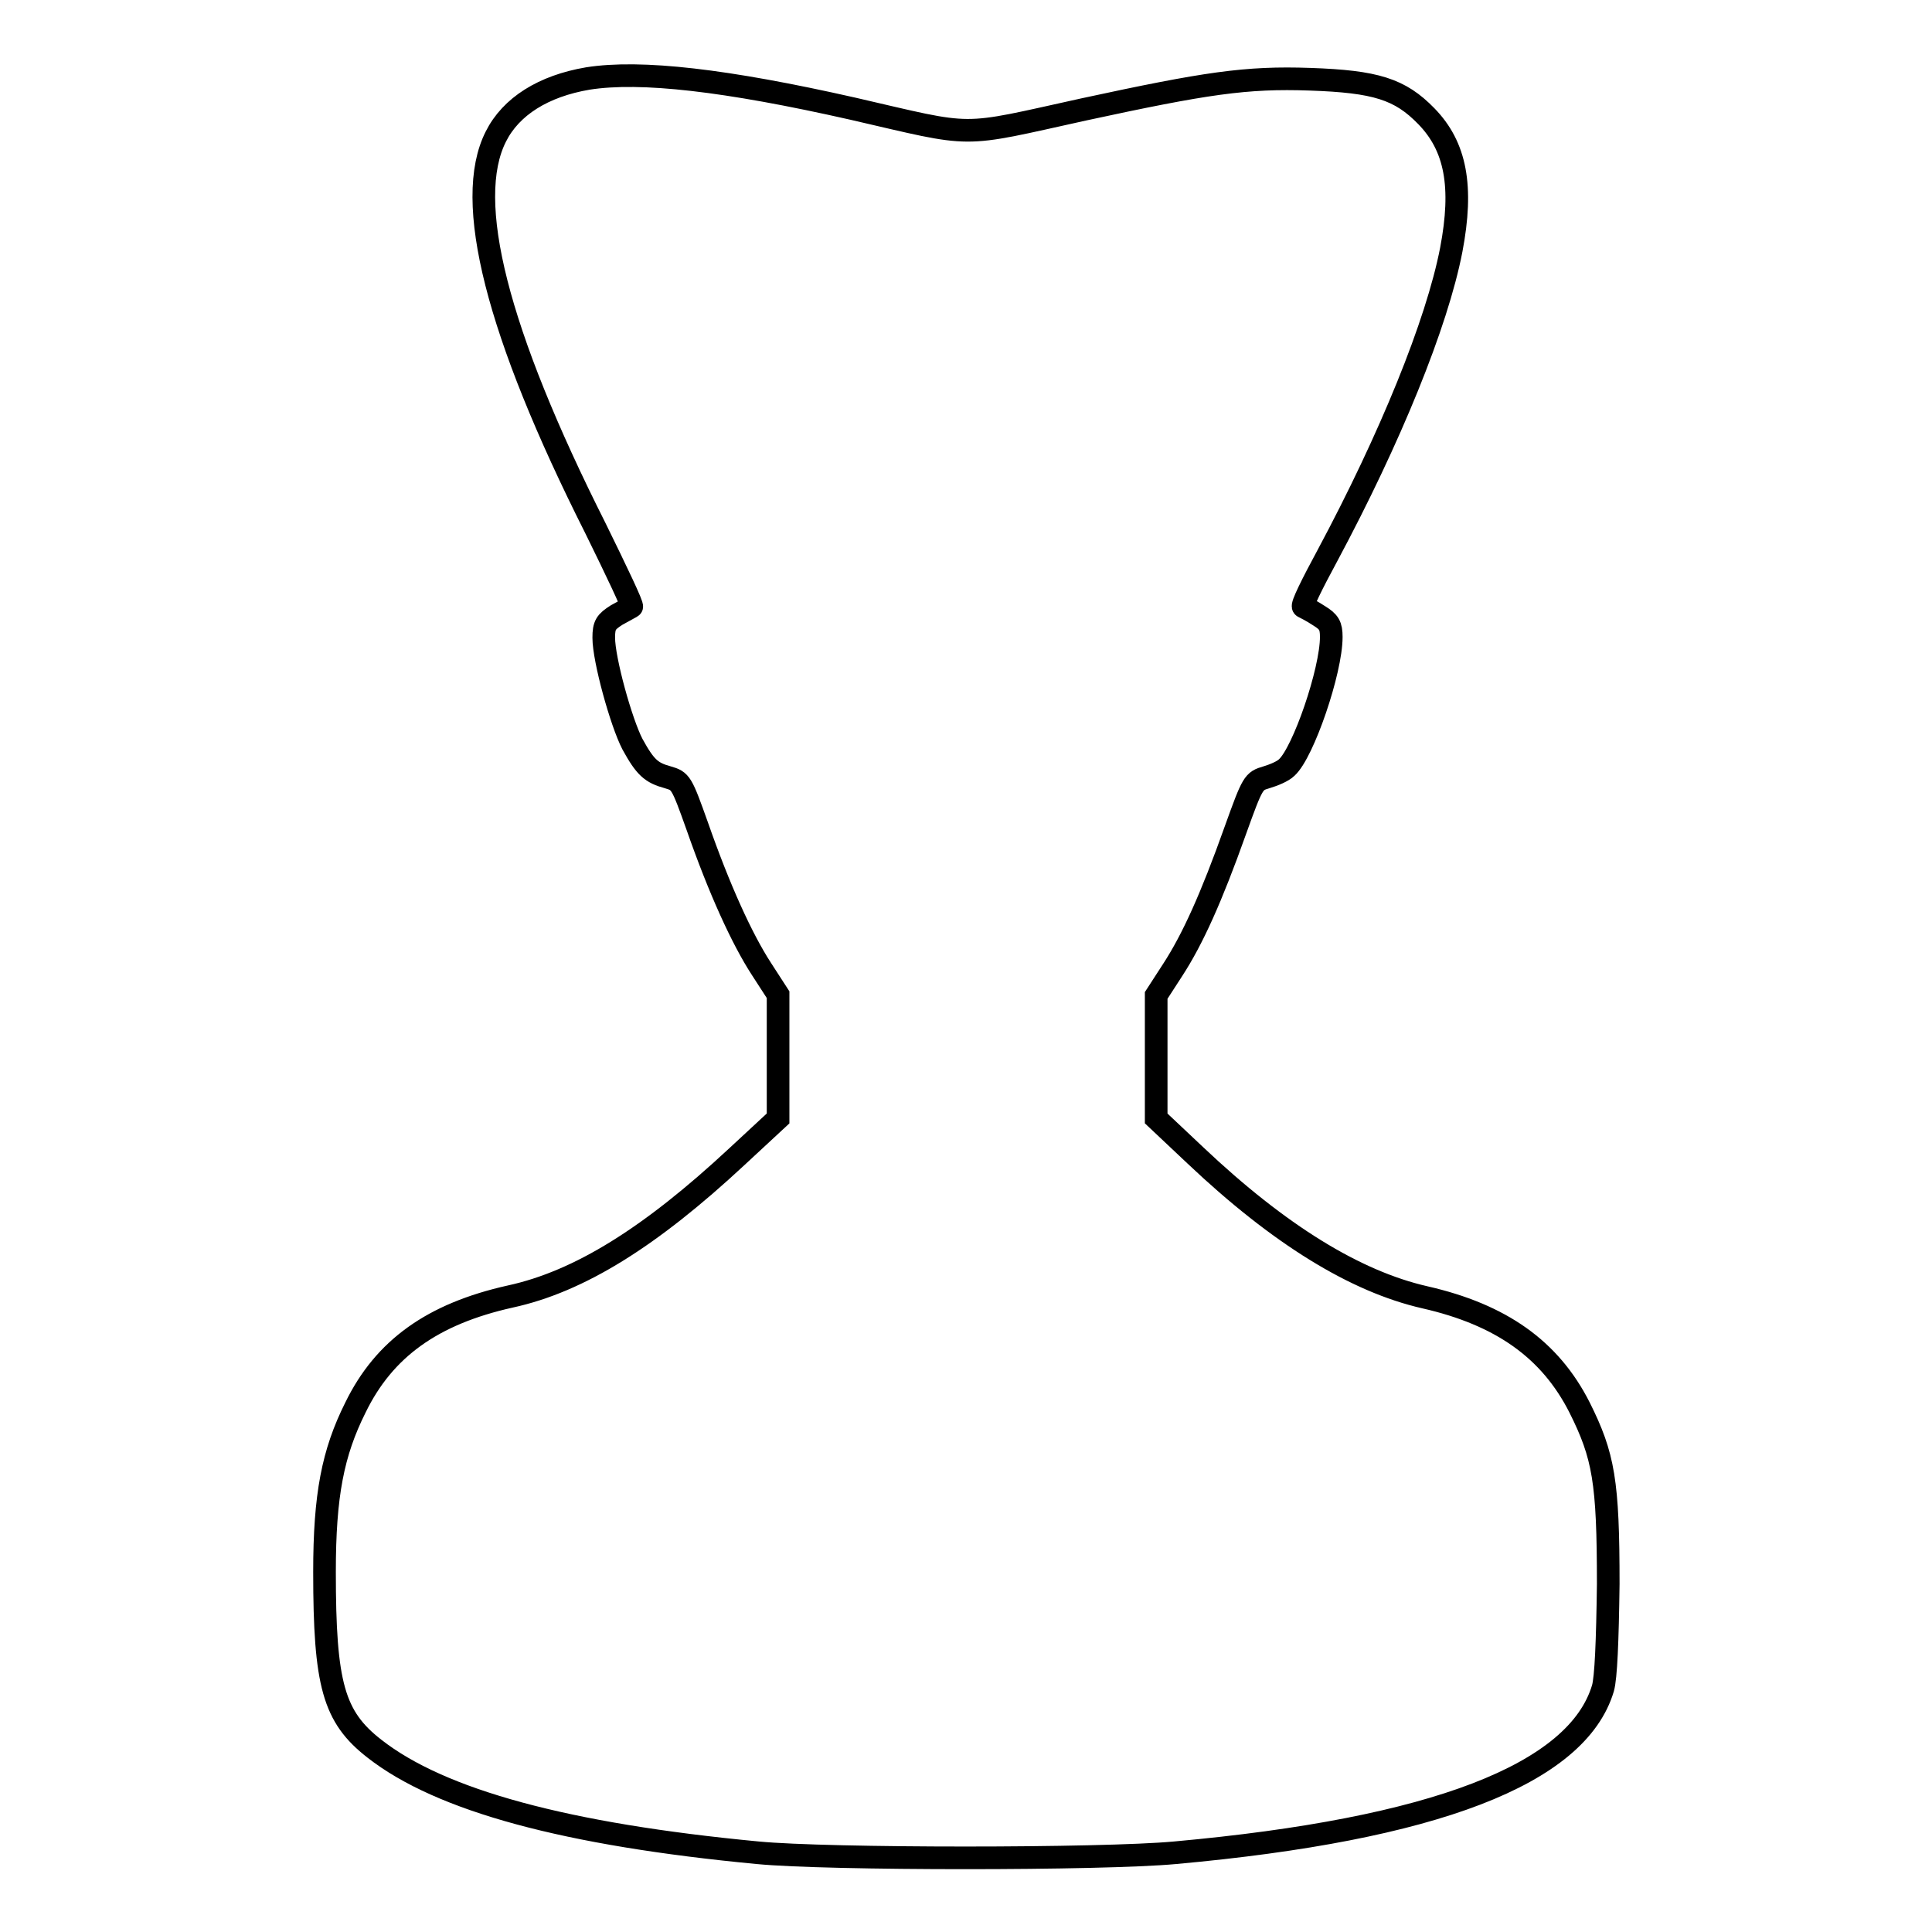 <?xml version="1.0" encoding="utf-8"?>
<!-- Svg Vector Icons : http://www.onlinewebfonts.com/icon -->
<!DOCTYPE svg PUBLIC "-//W3C//DTD SVG 1.1//EN" "http://www.w3.org/Graphics/SVG/1.1/DTD/svg11.dtd">
<svg version="1.1" xmlns="http://www.w3.org/2000/svg" xmlns:xlink="http://www.w3.org/1999/xlink" x="0px" y="0px" viewBox="0 0 256 256" enable-background="new 0 0 256 256" xml:space="preserve">
<g><g><g><path stroke-width="3" fill-opacity="0" stroke="#000000"  d="M77.9,10.4c-5.9,1-10.2,3.7-12.2,7.7c-4.3,8.5,0.1,25.9,13.2,51.9c2.8,5.7,5,10.3,4.8,10.4c-0.2,0.1-1.1,0.6-2,1.1c-1.4,0.9-1.7,1.3-1.7,3c0,2.9,2.3,11.2,3.8,14.1c1.7,3.1,2.5,3.8,4.7,4.4c1.7,0.5,1.8,0.6,3.9,6.5c2.9,8.3,5.9,14.9,8.5,18.9l2.2,3.4v8.2v8.2l-5.5,5.1c-11.4,10.6-20.8,16.5-30,18.5c-10.3,2.3-16.7,6.9-20.5,14.7c-3,6-4.1,11.6-4.1,21.8c0,14.9,1.2,19.2,6.6,23.4c8.8,6.9,25.5,11.4,50.8,13.8c9.3,0.9,45.6,0.9,55.3,0c34.3-3.1,53.3-10.4,56.7-21.8c0.4-1.4,0.6-6.2,0.7-13.8c0-13.6-0.6-17-3.8-23.4c-3.9-7.7-10.4-12.3-20.5-14.6c-9.2-2.1-19.3-8.3-30.4-18.8l-5.2-4.9v-8.1v-8.2l2.2-3.4c2.6-4,5.1-9.5,8.3-18.5c2.3-6.4,2.4-6.5,4.1-7c1-0.3,2.2-0.8,2.7-1.3c2.2-2,5.9-12.8,5.9-17.3c0-1.5-0.3-2-1.6-2.8c-0.9-0.6-1.9-1.1-2.1-1.2c-0.3-0.1,1.2-3.1,3.2-6.8c8.3-15.5,14.5-30.7,16.4-40.5c1.6-8.4,0.6-13.7-3.3-17.7c-3.5-3.6-6.7-4.6-15.4-4.9c-8.5-0.3-13.8,0.5-30,4c-16.8,3.7-14.1,3.7-30.6-0.1C96.2,10.6,84.9,9.3,77.9,10.4z"/></g></g></g>
</svg>